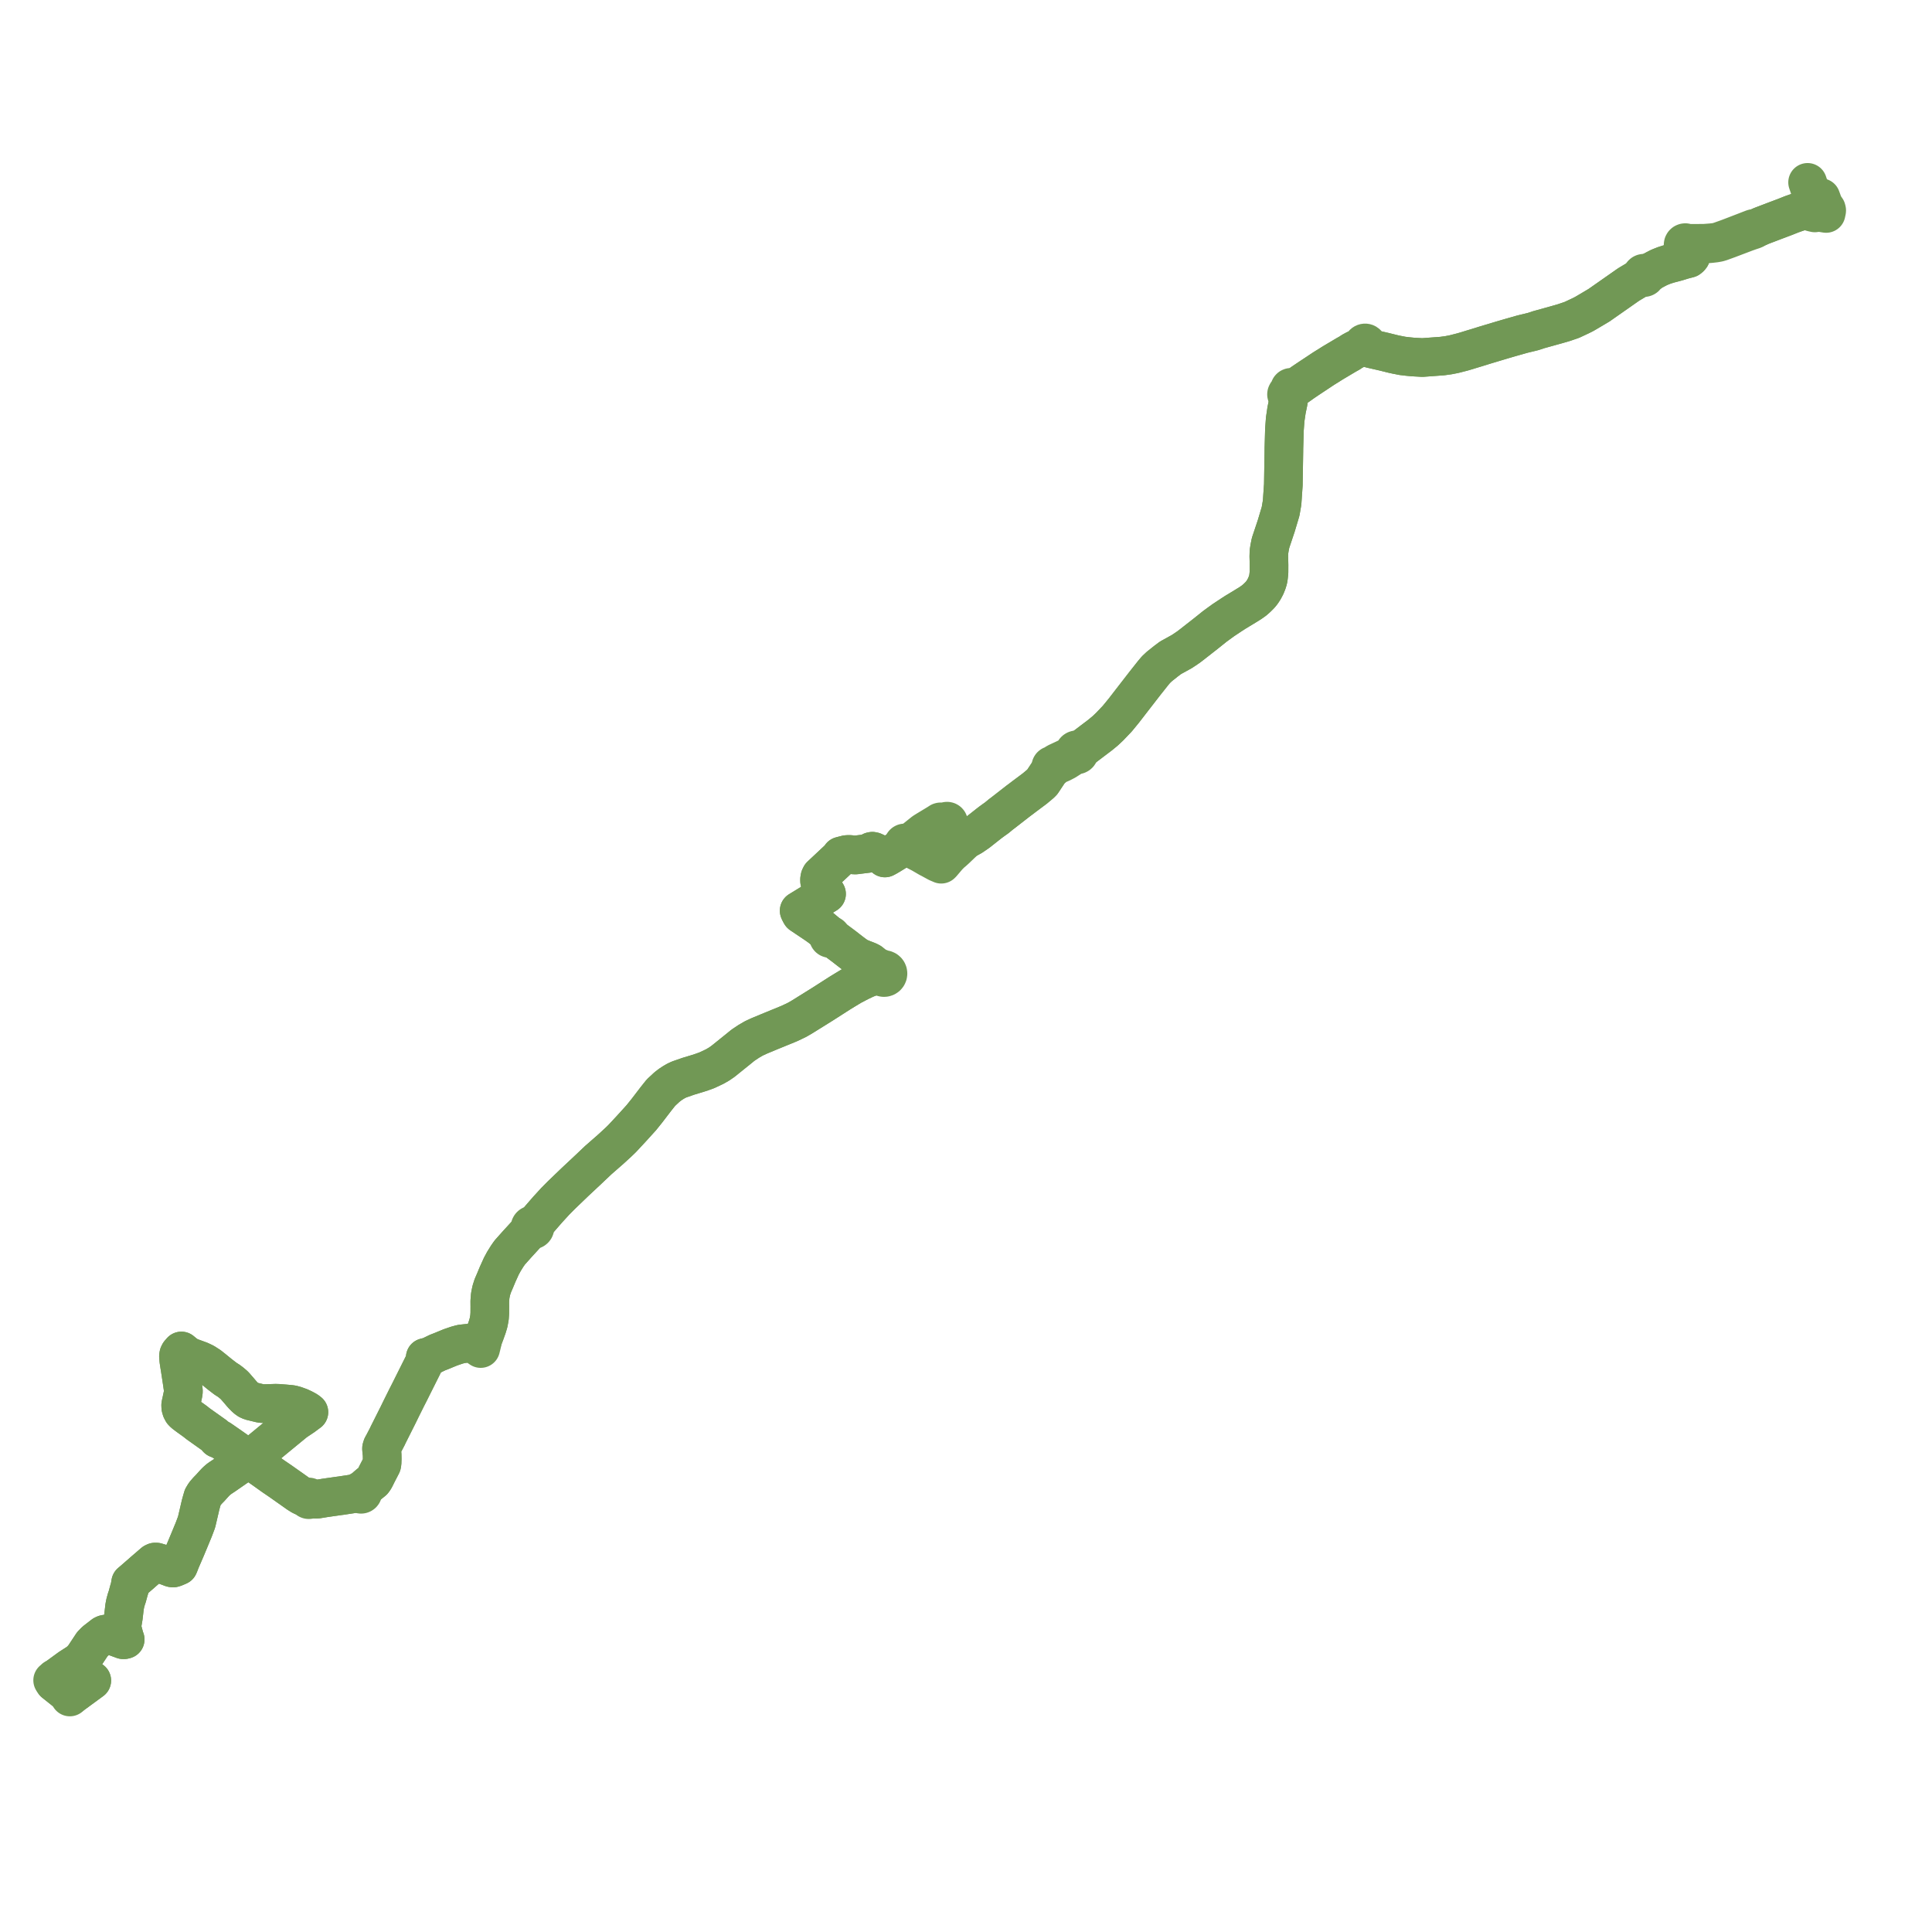     
<svg width="733.941" height="733.941" version="1.1"
     xmlns="http://www.w3.org/2000/svg">

  <title>Plan de ligne</title>
  <desc>Du 2020-02-01 au 2024-10-24</desc>

<path d='M 691.754 75.094 L 692.633 77.503 L 693.096 78.357 L 693.232 78.607 L 693.831 79.455 L 693.941 79.942 L 693.929 80.063 L 693.899 80.244 L 693.861 80.395 L 693.803 80.633 L 693.713 81.091 L 692.964 80.969 L 691.599 80.747 L 691.226 80.764 L 690.604 80.644 L 690.096 80.518 L 689.54 80.37 L 689.1 80.191 L 687.902 79.946 L 687.51 80.03 L 687.169 79.981 L 686.145 79.833 L 685.629 79.828 L 684.939 79.921 L 684.408 80.093 L 683.395 80.457 L 682.861 80.63 L 682.239 80.841 L 680.672 81.391 L 678.08 82.424 L 674.641 83.719 L 671.261 85.006 L 671.2 85.03 L 670.777 85.188 L 669.003 85.869 L 668.04 86.317 L 666.653 86.89 L 666.277 86.793 L 666.1 86.807 L 665.827 86.887 L 665.298 87.097 L 664.743 87.305 L 662.762 88.076 L 657.124 90.246 L 656.369 90.531 L 653.52 91.545 L 652.506 91.866 L 651.662 92.038 L 650.1 92.213 L 647.531 92.404 L 646.381 92.42 L 643.98 92.442 L 642.285 92.443 L 641.232 92.489 L 640.854 92.485 L 640.685 92.322 L 640.478 92.213 L 640.247 92.169 L 640.015 92.192 L 639.773 92.294 L 639.576 92.469 L 639.437 92.715 L 639.388 92.993 L 639.435 93.272 L 639.572 93.519 L 639.783 93.705 L 640.112 93.819 L 640.457 93.786 L 641.053 94.66 L 641.319 95.074 L 641.647 95.582 L 641.782 95.792 L 642.177 96.406 L 642.328 96.922 L 642.331 97.383 L 642.004 97.793 L 641.529 98.184 L 639.454 98.719 L 638.284 99.081 L 637.342 99.372 L 636.387 99.637 L 633.851 100.299 L 632.169 100.841 L 631.359 101.162 L 630.764 101.398 L 630.143 101.662 L 630.013 101.732 L 629.866 101.809 L 628.722 102.405 L 627.315 103.167 L 625.979 103.56 L 625.076 103.749 L 624.721 103.823 L 624.438 103.795 L 624.248 103.833 L 624.073 103.914 L 623.859 104.104 L 623.721 104.356 L 623.677 104.623 L 623.286 105.142 L 622.896 105.565 L 619.702 107.473 L 618.686 108.08 L 614.501 111.01 L 611.602 113.039 L 609.741 114.341 L 608.437 115.254 L 607.504 115.914 L 607.134 116.134 L 603.223 118.457 L 601.794 119.285 L 601.477 119.453 L 600.684 119.844 L 600.468 119.956 L 599.948 120.199 L 599.502 120.408 L 598.839 120.719 L 597.055 121.555 L 596.729 121.661 L 595.68 122.016 L 595.303 122.143 L 593.952 122.601 L 592.87 122.914 L 591.47 123.318 L 589.274 123.928 L 585.333 125.022 L 584.458 125.265 L 583.658 125.544 L 582.401 125.946 L 580.655 126.376 L 578.889 126.797 L 577.88 127.053 L 577.511 127.173 L 573.936 128.181 L 570.699 129.127 L 564.453 131.001 L 563.653 131.24 L 562.82 131.509 L 560.721 132.155 L 559.421 132.544 L 559.098 132.641 L 557.248 133.213 L 555.656 133.682 L 555.544 133.71 L 552.403 134.515 L 550.307 134.928 L 547.919 135.263 L 544.485 135.514 L 540.324 135.82 L 537.024 135.633 L 536.632 135.611 L 534.846 135.438 L 532.687 135.186 L 531.696 134.977 L 530.538 134.759 L 529.148 134.453 L 525.636 133.582 L 521.118 132.553 L 520.819 132.482 L 520.276 132.315 L 520.049 132.034 L 519.702 131.624 L 519.47 131.34 L 519.483 131.206 L 519.477 131.072 L 519.452 130.94 L 519.397 130.792 L 519.317 130.655 L 519.216 130.534 L 519.096 130.433 L 518.96 130.354 L 518.84 130.308 L 518.714 130.28 L 518.587 130.27 L 518.459 130.278 L 518.333 130.305 L 518.213 130.349 L 518.1 130.41 L 517.998 130.486 L 517.907 130.576 L 517.834 130.671 L 517.774 130.775 L 517.728 130.886 L 517.697 131.002 L 517.681 131.121 L 517.682 131.252 L 517.701 131.382 L 517.739 131.509 L 517.134 131.934 L 516.796 132.172 L 516.41 132.264 L 515.748 132.462 L 515.079 132.691 L 514.947 132.762 L 513.429 133.587 L 513.228 133.737 L 512.826 134.035 L 511.553 134.738 L 506.394 137.804 L 505.436 138.403 L 504.727 138.858 L 503.704 139.486 L 502.865 140.01 L 501.727 140.764 L 499.286 142.386 L 498.28 143.046 L 497.893 143.305 L 497.259 143.729 L 496.453 144.269 L 495.424 144.966 L 494.715 145.447 L 493.913 146.031 L 492.151 147.267 L 491.617 147.541 L 491.352 147.464 L 491.086 147.388 L 490.86 147.24 L 490.574 147.144 L 490.343 147.154 L 490.15 147.238 L 489.997 147.39 L 489.913 147.57 L 489.872 147.66 L 489.716 148.131 L 489.518 148.54 L 489.256 148.962 L 488.888 149.382 L 488.754 149.649 L 488.731 149.839 L 488.806 150.126 L 489.027 150.331 L 489.378 150.875 L 489.556 151.326 L 489.483 152.15 L 489.323 153.02 L 488.929 154.915 L 488.744 155.805 L 488.224 159.328 L 487.939 163.205 L 487.78 168.827 L 487.738 170.197 L 487.721 171.836 L 487.522 184.152 L 487.055 190.912 L 486.48 194.266 L 486.281 194.928 L 484.816 199.816 L 482.995 205.261 L 482.667 206.241 L 482.307 208.046 L 482.062 209.604 L 482.007 211.386 L 482.05 212.971 L 482.084 214.673 L 482.073 217.486 L 481.913 218.995 L 481.755 220.085 L 481.379 221.312 L 480.859 222.614 L 480.181 223.907 L 479.43 225.062 L 478.705 225.962 L 477.518 227.145 L 476.441 228.092 L 475.033 229.089 L 472.198 230.84 L 469.399 232.527 L 467.731 233.602 L 464.658 235.643 L 461.555 237.904 L 457.995 240.752 L 452.592 244.98 L 451.412 245.877 L 448.989 247.502 L 444.657 249.89 L 442.939 251.181 L 440.45 253.163 L 439.137 254.396 L 438.084 255.643 L 435.001 259.536 L 429.661 266.429 L 426.913 269.988 L 424.453 272.989 L 421.544 276.044 L 419.807 277.68 L 417.828 279.306 L 415.217 281.279 L 415.008 281.437 L 413.137 282.856 L 412 283.72 L 410.249 284.648 L 409.767 284.834 L 409.482 284.943 L 409.278 284.865 L 409.063 284.834 L 408.847 284.853 L 408.641 284.921 L 408.429 285.053 L 408.258 285.234 L 408.138 285.454 L 408.076 285.714 L 408.086 285.98 L 407.527 286.614 L 406.865 287.09 L 406.404 287.371 L 406.001 287.562 L 404.409 288.317 L 402.194 289.352 L 401.428 289.71 L 400.545 290.285 L 400.123 290.67 L 399.981 290.799 L 399.81 290.737 L 399.628 290.737 L 399.456 290.798 L 399.314 290.913 L 399.218 291.069 L 399.178 291.252 L 399.202 291.44 L 399.242 291.535 L 399.18 291.757 L 399.036 292.178 L 398.771 292.793 L 396.591 296.089 L 395.906 297.113 L 395.337 297.684 L 393.097 299.562 L 391.071 301.076 L 389.305 302.397 L 389.127 302.529 L 388.598 302.933 L 387.98 303.405 L 386.843 304.249 L 383.79 306.627 L 381.354 308.525 L 380.778 308.965 L 380.149 309.436 L 379.361 310.093 L 378.645 310.682 L 377.436 311.539 L 376.309 312.361 L 375.498 312.988 L 372.81 315.113 L 371.627 316.048 L 371.119 316.415 L 369.146 317.763 L 368.774 317.957 L 367.828 318.493 L 366.723 319.12 L 366.536 318.981 L 366.28 318.768 L 362.704 315.721 L 360.671 313.989 L 360.243 313.625 L 359.757 313.18 L 359.945 313.155 L 360.116 313.074 L 360.254 312.942 L 360.345 312.774 L 360.382 312.586 L 360.359 312.396 L 360.283 312.228 L 360.161 312.089 L 360.004 311.994 L 359.826 311.95 L 359.643 311.962 L 359.463 312.033 L 359.313 312.158 L 359.21 312.325 L 359.165 312.515 L 358.789 312.479 L 358.454 312.363 L 358.075 312.265 L 357.86 312.225 L 357.52 312.215 L 357.29 312.208 L 357.078 312.264 L 356.846 312.413 L 356.557 312.608 L 356.368 312.743 L 356.065 312.916 L 351.963 315.399 L 351.306 315.809 L 350.957 316.025 L 350.101 316.71 L 349.036 317.561 L 347.202 319.028 L 345.09 320.34 L 344.369 320.467 L 344.181 320.498 L 344.089 320.38 L 343.97 320.29 L 343.832 320.235 L 343.672 320.218 L 343.513 320.246 L 343.369 320.318 L 343.266 320.41 L 343.178 320.541 L 343.129 320.693 L 343.124 320.852 L 343.164 321.016 L 343.136 321.272 L 342.898 321.859 L 342.699 322.044 L 341.94 322.498 L 341.286 322.89 L 340.313 323.473 L 338.002 324.894 L 337.054 325.45 L 336.164 325.926 L 335.969 325.671 L 335.631 325.264 L 333.207 324.095 L 331.877 323.472 L 331.4 323.367 L 331.021 323.449 L 330.649 323.845 L 330.303 324.051 L 330.149 324.107 L 329.665 324.217 L 329.091 324.288 L 325.853 324.689 L 325.201 324.786 L 324.564 324.802 L 322.891 324.595 L 322.262 324.592 L 321.587 324.639 L 319.44 325.193 L 319.312 325.53 L 318.581 326.281 L 318.5 326.365 L 318.102 326.736 L 317.589 327.217 L 311.793 332.65 L 311.48 333.292 L 311.342 334.074 L 311.352 334.685 L 311.467 335.181 L 311.591 335.477 L 312.514 337.065 L 312.612 337.238 L 313.276 338.368 L 313.71 339.106 L 313.819 339.291 L 313.993 339.587 L 313.499 339.889 L 312.833 340.297 L 311.675 340.999 L 303.994 345.705 L 303.591 345.951 L 303.685 346.172 L 304.028 346.85 L 304.287 347.305 L 304.442 347.416 L 304.993 347.784 L 305.808 348.33 L 307.455 349.433 L 308.198 349.931 L 308.793 350.33 L 309.442 350.77 L 310.358 351.392 L 311.767 352.402 L 314.422 354.617 L 314.547 354.738 L 314.624 354.813 L 314.701 355.258 L 314.74 355.63 L 314.693 355.814 L 314.701 356.002 L 314.764 356.181 L 314.877 356.334 L 315.03 356.447 L 315.209 356.508 L 315.399 356.513 L 315.581 356.461 L 315.969 356.451 L 316.713 356.63 L 320.593 359.525 L 322.079 360.682 L 323.314 361.637 L 323.791 361.999 L 324.579 362.588 L 325.406 363.172 L 326.36 363.784 L 327.236 364.07 L 327.792 364.346 L 327.928 364.385 L 328.11 364.442 L 328.376 364.545 L 328.929 364.759 L 329.762 365.081 L 330.623 365.519 L 331.542 366.259 L 332.17 366.763 L 333.051 367.399 L 333.588 367.876 L 334.006 368.141 L 334.103 368.222 L 334.196 368.301 L 334.224 368.36 L 334.457 368.723 L 334.532 369.089 L 334.37 369.519 L 334.016 369.841 L 333.683 370.05 L 333.372 370.188 L 333.133 370.294 L 331.302 370.975 L 329.804 371.482 L 328.647 371.961 L 326.542 372.961 L 323.6 374.497 L 320.877 376.141 L 319.111 377.221 L 312.553 381.423 L 304.559 386.399 L 302.813 387.408 L 301.137 388.214 L 299.675 388.893 L 292.048 392.014 L 288.228 393.607 L 286.318 394.503 L 284.407 395.621 L 282.23 397.073 L 280.34 398.615 L 274.692 403.163 L 273.21 404.195 L 271.527 405.167 L 268.535 406.579 L 266.711 407.241 L 264.73 407.881 L 261.541 408.843 L 258.009 410.071 L 256.888 410.588 L 255.796 411.223 L 254.624 411.991 L 253.419 412.912 L 251.083 415.08 L 249.2 417.441 L 247.509 419.652 L 245.778 421.912 L 243.635 424.58 L 239.911 428.687 L 236.324 432.544 L 234.936 433.888 L 232.051 436.537 L 227.268 440.72 L 223.588 444.212 L 218.501 448.973 L 216.165 451.218 L 213.251 454.021 L 210.984 456.305 L 208.015 459.548 L 205.762 462.139 L 203.877 464.331 L 203.179 464.873 L 202.811 465.132 L 202.353 465.318 L 202.171 465.322 L 201.993 465.361 L 201.804 465.447 L 201.638 465.571 L 201.502 465.73 L 201.403 465.914 L 201.351 466.092 L 201.333 466.278 L 201.351 466.464 L 201.136 467.119 L 200.88 467.527 L 200.623 468.107 L 196.335 472.792 L 193.648 475.809 L 192.693 477.168 L 191.402 479.241 L 190.44 481.026 L 189.024 484.154 L 188.09 486.4 L 187.178 488.518 L 186.628 490.253 L 186.238 492.178 L 186.063 494.303 L 186.078 496.287 L 186.066 498.881 L 185.952 500.537 L 185.596 502.46 L 185.113 504.096 L 184.276 506.436 L 183.804 507.686 L 183.235 509.192 L 183.042 509.452 L 182.598 510.518 L 182.352 510.629 L 182.057 510.755 L 181.597 510.84 L 181.137 510.836 L 180.764 510.756 L 180.698 510.742 L 179.76 510.165 L 179.091 510.112 L 178.521 510.201 L 176.754 510.383 L 175.55 510.516 L 175.126 510.578 L 173.509 511.021 L 173.285 511.098 L 171.637 511.662 L 171.116 511.839 L 168.758 512.807 L 167.8 513.211 L 166.208 513.827 L 164.806 514.504 L 163.791 515 L 162.931 515.356 L 161.544 515.695 L 161.554 516.002 L 161.486 516.72 L 160.934 518.096 L 160.306 519.353 L 157.684 524.595 L 155.452 529.059 L 154.585 530.752 L 153.936 532.055 L 152.391 535.158 L 151.312 537.371 L 149.757 540.467 L 147.409 545.146 L 147.131 545.756 L 146.121 547.683 L 146.054 547.809 L 145.981 547.949 L 145.78 548.352 L 145.197 549.393 L 144.944 550.2 L 144.951 550.667 L 145.021 551.178 L 145.05 551.558 L 145.164 552.524 L 145.195 554.254 L 145.144 555.788 L 145.028 556.413 L 143.248 559.861 L 142.528 561.32 L 142.158 561.988 L 141.701 562.601 L 141.21 562.996 L 140.11 563.887 L 139.05 564.789 L 138.704 565.132 L 137.627 566.1 L 137.428 566.288 L 137.252 566.237 L 137.038 566.238 L 136.835 566.303 L 136.66 566.427 L 136.563 566.544 L 136.493 566.678 L 135.667 567.203 L 134.38 567.425 L 133.751 567.534 L 129.622 568.164 L 128.695 568.283 L 127.116 568.508 L 125.476 568.742 L 123.59 569.012 L 120.494 569.515 L 119.573 569.522 L 119.049 569.462 L 118.01 569.133 L 117.785 569.051 L 117.728 568.919 L 117.636 568.809 L 117.508 568.724 L 117.36 568.681 L 117.206 568.685 L 117.061 568.735 L 116.946 568.818 L 116.622 568.892 L 116.157 568.892 L 114.656 568.285 L 114.162 567.976 L 113.176 567.359 L 111.409 566.107 L 110.49 565.455 L 109.506 564.765 L 109.25 564.586 L 109.084 564.469 L 106.687 562.773 L 105.94 562.264 L 105.435 561.918 L 104.14 561.037 L 103.827 560.825 L 100.363 558.349 L 96.561 555.694 L 96.255 555.481 L 95.878 555.214 L 94.382 554.155 L 95.116 553.739 L 97.389 552.194 L 98.265 551.524 L 98.814 551.07 L 102.003 548.44 L 102.618 547.933 L 103.299 547.371 L 104.44 546.429 L 108.433 543.152 L 110.619 541.357 L 111.688 540.479 L 111.774 540.406 L 112.089 540.137 L 112.603 539.789 L 115.258 538.015 L 116.654 536.968 L 117.348 536.467 L 116.549 535.86 L 115.462 535.275 L 115.267 535.171 L 113.921 534.537 L 113.246 534.302 L 112.188 533.913 L 111.026 533.604 L 110.543 533.526 L 109.791 533.443 L 108.302 533.31 L 105.752 533.107 L 104.687 533.078 L 101.382 533.182 L 100.862 533.195 L 99.88 533.22 L 98.977 533.129 L 95.278 532.233 L 94.384 531.841 L 93.764 531.414 L 93.127 530.857 L 92.281 530.001 L 91.506 529.127 L 91.198 528.748 L 90.217 527.614 L 89.31 526.571 L 88.941 526.179 L 87.802 525.215 L 86.848 524.498 L 85.724 523.793 L 85.304 523.471 L 83.512 522.097 L 82.816 521.529 L 80.949 520.005 L 80.604 519.732 L 79.468 518.831 L 78.83 518.428 L 77.654 517.672 L 76.014 516.894 L 71.776 515.348 L 71.096 514.926 L 70.012 514.132 L 68.907 513.215 L 68.769 513.374 L 68.139 514.103 L 67.901 514.587 L 67.797 515.213 L 67.929 516.772 L 68.223 518.707 L 68.394 519.725 L 69.191 524.947 L 69.659 528.199 L 69.673 528.505 L 69.649 528.869 L 69.597 529.198 L 69.542 529.539 L 69.42 530.107 L 69.313 530.605 L 68.938 532.372 L 68.764 533.122 L 68.64 533.804 L 68.675 534.651 L 68.925 535.522 L 69.336 536.29 L 69.932 536.897 L 71.463 538.055 L 74.138 539.977 L 75.273 540.879 L 78.283 543.019 L 81.74 545.476 L 82.116 545.851 L 82.396 546.122 L 82.417 546.276 L 82.486 546.415 L 82.597 546.524 L 82.737 546.589 L 82.89 546.605 L 83.041 546.568 L 83.601 546.768 L 83.984 547.029 L 84.462 547.357 L 87.122 549.201 L 90.25 551.397 L 91.717 552.381 L 92.699 553.039 L 93.448 553.598 L 94.382 554.155 L 94.082 554.353 L 93.771 554.552 L 88.576 558.157 L 85.245 560.469 L 83.821 561.411 L 83.139 561.884 L 82.231 562.676 L 81.947 562.962 L 81.773 563.135 L 81.232 563.71 L 81.105 563.852 L 80.787 564.208 L 80.283 564.764 L 79.949 565.145 L 78.863 566.257 L 77.756 567.536 L 77.303 568.29 L 77.037 568.732 L 76.757 569.713 L 76.719 569.838 L 76.664 570.015 L 76.411 570.929 L 76.212 571.648 L 75.824 573.314 L 75.332 575.427 L 74.684 578.2 L 73.631 581.007 L 72.212 584.437 L 71.904 585.182 L 71.823 585.378 L 70.933 587.511 L 70.631 588.236 L 69.016 591.984 L 68.568 593.026 L 68.239 593.901 L 67.928 594.65 L 67.844 594.854 L 67.668 594.931 L 66.256 595.534 L 65.743 595.671 L 65.264 595.602 L 63.074 594.775 L 62.191 594.41 L 60.907 593.879 L 60.462 593.721 L 60.347 593.689 L 59.917 593.574 L 59.435 593.417 L 58.895 593.404 L 58.422 593.629 L 57.332 594.568 L 55.607 596.053 L 54.55 596.963 L 53.519 597.878 L 52.699 598.582 L 50.79 600.25 L 49.629 601.233 L 49.422 602.49 L 49.332 603.033 L 48.98 604.174 L 48.341 606.527 L 48.248 606.809 L 48.03 607.41 L 47.84 608.104 L 47.772 608.354 L 47.581 609.052 L 47.319 610.419 L 47.169 611.715 L 46.868 614.32 L 46.685 615.411 L 46.433 616.914 L 46.395 617.756 L 46.423 618.56 L 46.559 619.349 L 47.119 621.438 L 47.335 622.206 L 47.558 622.805 L 47.308 622.883 L 47.054 622.923 L 46.783 622.915 L 43.932 621.866 L 41.326 620.907 L 41.036 620.81 L 40.531 620.718 L 40.201 620.755 L 39.739 620.855 L 39.267 621.076 L 38.048 622.021 L 36.16 623.485 L 35.024 624.668 L 33.104 627.57 L 31.952 629.31 L 31.493 629.871 L 30.772 630.665 L 29.76 631.545 L 27.399 633.064 L 27.139 633.231 L 26.507 633.638 L 21.451 637.324 L 20.774 637.62 L 20.192 638.203 L 20 638.316 L 20.62 639.204 L 23.208 641.265 L 24.074 641.955 L 25.641 643.204 L 26.532 644.664 L 27.412 643.876 L 29.555 642.303 L 34.867 638.409' fill='transparent' stroke='#719855' stroke-linecap='round' stroke-linejoin='round' stroke-width='14.679'/><path d='M 34.867 638.409 L 29.656 642.228 L 27.412 643.876 L 26.609 643.571 L 25.641 643.204 L 24.074 641.955 L 20.62 639.204 L 20.939 639.052 L 20.988 638.87 L 21.102 638.299 L 21.301 637.781 L 21.451 637.324 L 26.507 633.638 L 27.139 633.231 L 27.399 633.064 L 29.76 631.545 L 30.772 630.665 L 31.493 629.871 L 31.952 629.31 L 35.024 624.668 L 36.16 623.485 L 38.048 622.021 L 39.267 621.076 L 39.739 620.855 L 40.201 620.755 L 40.531 620.718 L 41.036 620.81 L 41.326 620.907 L 41.984 621.149 L 46.783 622.915 L 47.054 622.923 L 47.308 622.883 L 47.558 622.805 L 47.335 622.206 L 47.119 621.438 L 46.675 619.783 L 46.559 619.349 L 46.423 618.56 L 46.395 617.756 L 46.433 616.914 L 46.868 614.32 L 47.169 611.715 L 47.319 610.419 L 47.581 609.052 L 47.772 608.354 L 47.84 608.104 L 48.03 607.41 L 48.248 606.809 L 48.341 606.527 L 48.98 604.174 L 49.332 603.033 L 49.422 602.49 L 49.629 601.233 L 50.79 600.25 L 52.699 598.582 L 53.519 597.878 L 54.55 596.963 L 55.607 596.053 L 56.439 595.337 L 58.422 593.629 L 58.895 593.404 L 59.435 593.417 L 59.917 593.574 L 60.347 593.689 L 60.462 593.721 L 60.907 593.879 L 62.191 594.41 L 63.074 594.775 L 65.264 595.602 L 65.743 595.671 L 66.256 595.534 L 67.668 594.931 L 67.844 594.854 L 67.928 594.65 L 68.239 593.901 L 68.568 593.026 L 70.631 588.236 L 70.933 587.511 L 71.823 585.378 L 71.904 585.182 L 72.212 584.437 L 73.631 581.007 L 74.684 578.2 L 75.332 575.427 L 75.847 573.217 L 76.212 571.648 L 76.411 570.929 L 76.664 570.015 L 76.719 569.838 L 76.757 569.713 L 77.037 568.732 L 77.303 568.29 L 77.756 567.536 L 78.863 566.257 L 79.949 565.145 L 80.283 564.764 L 80.787 564.208 L 81.105 563.852 L 81.232 563.71 L 81.773 563.135 L 81.947 562.962 L 82.231 562.676 L 83.139 561.884 L 83.821 561.411 L 85.245 560.469 L 87.479 558.919 L 93.771 554.552 L 94.082 554.353 L 94.382 554.155 L 95.116 553.739 L 97.389 552.194 L 98.265 551.524 L 98.814 551.07 L 102.003 548.44 L 102.618 547.933 L 104.44 546.429 L 108.433 543.152 L 110.619 541.357 L 111.688 540.479 L 111.774 540.406 L 112.089 540.137 L 112.603 539.789 L 113.516 539.179 L 115.258 538.015 L 116.654 536.968 L 117.348 536.467 L 116.549 535.86 L 115.267 535.171 L 113.921 534.537 L 113.246 534.302 L 112.188 533.913 L 111.026 533.604 L 110.543 533.526 L 109.791 533.443 L 108.302 533.31 L 105.752 533.107 L 104.687 533.078 L 101.382 533.182 L 100.862 533.195 L 99.88 533.22 L 98.977 533.129 L 95.278 532.233 L 94.384 531.841 L 93.764 531.414 L 93.127 530.857 L 92.281 530.001 L 91.506 529.127 L 91.198 528.748 L 90.217 527.614 L 89.31 526.571 L 88.941 526.179 L 87.802 525.215 L 86.848 524.498 L 85.724 523.793 L 85.304 523.471 L 83.512 522.097 L 81.351 520.334 L 80.949 520.005 L 80.604 519.732 L 79.468 518.831 L 78.83 518.428 L 77.654 517.672 L 76.014 516.894 L 71.776 515.348 L 71.096 514.926 L 70.012 514.132 L 68.907 513.215 L 68.769 513.374 L 68.139 514.103 L 67.901 514.587 L 67.797 515.213 L 67.929 516.772 L 68.223 518.707 L 68.394 519.725 L 69.064 524.112 L 69.191 524.947 L 69.659 528.199 L 69.673 528.505 L 69.649 528.869 L 69.597 529.198 L 69.542 529.539 L 69.42 530.107 L 69.313 530.605 L 68.938 532.372 L 68.764 533.122 L 68.64 533.804 L 68.675 534.651 L 68.925 535.522 L 69.336 536.29 L 69.932 536.897 L 71.463 538.055 L 74.138 539.977 L 75.273 540.879 L 80.657 544.707 L 81.74 545.476 L 82.116 545.851 L 82.396 546.122 L 82.417 546.276 L 82.486 546.415 L 82.597 546.524 L 82.737 546.589 L 82.89 546.605 L 83.041 546.568 L 83.601 546.768 L 83.984 547.029 L 84.462 547.357 L 87.122 549.201 L 90.25 551.397 L 91.717 552.381 L 92.699 553.039 L 93.448 553.598 L 94.382 554.155 L 96.255 555.481 L 96.561 555.694 L 98.459 557.019 L 100.363 558.349 L 103.827 560.825 L 104.14 561.037 L 105.435 561.918 L 105.94 562.264 L 106.687 562.773 L 109.084 564.469 L 109.25 564.586 L 109.506 564.765 L 110.49 565.455 L 111.409 566.107 L 113.176 567.359 L 114.656 568.285 L 116.157 568.892 L 116.575 569.175 L 116.852 569.444 L 116.956 569.575 L 117.067 569.652 L 117.195 569.697 L 117.329 569.707 L 117.495 569.667 L 117.638 569.574 L 119.049 569.462 L 119.573 569.522 L 120.494 569.515 L 123.59 569.012 L 125.476 568.742 L 127.116 568.508 L 128.695 568.283 L 129.622 568.164 L 133.751 567.534 L 135.667 567.203 L 136.251 567.235 L 136.523 567.278 L 136.622 567.422 L 136.778 567.553 L 136.963 567.635 L 137.163 567.659 L 137.308 567.641 L 137.446 567.593 L 137.632 567.466 L 137.769 567.285 L 137.844 567.07 L 137.851 566.873 L 137.805 566.682 L 138.354 565.838 L 138.704 565.132 L 139.05 564.789 L 140.11 563.887 L 141.21 562.996 L 141.701 562.601 L 142.158 561.988 L 142.528 561.32 L 143.248 559.861 L 144.792 556.87 L 145.028 556.413 L 145.144 555.788 L 145.195 554.254 L 145.164 552.524 L 145.05 551.558 L 145.021 551.178 L 144.951 550.667 L 144.944 550.2 L 145.197 549.393 L 145.78 548.352 L 145.981 547.949 L 146.054 547.809 L 146.121 547.683 L 147.131 545.756 L 147.409 545.146 L 147.537 544.89 L 151.312 537.371 L 152.391 535.158 L 153.936 532.055 L 154.585 530.752 L 155.452 529.059 L 157.684 524.595 L 160.306 519.353 L 160.934 518.096 L 161.486 516.72 L 161.554 516.002 L 161.544 515.695 L 162.13 515.552 L 162.931 515.356 L 163.791 515 L 164.806 514.504 L 166.208 513.827 L 167.8 513.211 L 168.758 512.807 L 171.116 511.839 L 171.637 511.662 L 173.285 511.098 L 173.509 511.021 L 175.126 510.578 L 175.55 510.516 L 176.754 510.383 L 178.521 510.201 L 179.091 510.112 L 179.76 510.165 L 180.701 510.884 L 181.101 511.134 L 181.432 511.341 L 182.156 511.983 L 182.609 512.294 L 182.864 511.262 L 183.281 509.574 L 183.235 509.192 L 184.276 506.436 L 185.113 504.096 L 185.596 502.46 L 185.84 501.141 L 185.952 500.537 L 186.066 498.881 L 186.078 496.287 L 186.063 494.303 L 186.238 492.178 L 186.628 490.253 L 187.178 488.518 L 188.09 486.4 L 189.024 484.154 L 190.44 481.026 L 191.402 479.241 L 192.693 477.168 L 193.648 475.809 L 196.335 472.792 L 200.623 468.107 L 201.045 467.9 L 201.823 467.407 L 202.194 467.234 L 202.508 467.211 L 202.798 467.085 L 202.971 466.94 L 203.107 466.757 L 203.195 466.547 L 203.232 466.322 L 203.216 466.095 L 203.377 465.423 L 203.687 464.792 L 203.877 464.331 L 205.762 462.139 L 208.015 459.548 L 210.984 456.305 L 213.251 454.021 L 216.165 451.218 L 218.501 448.973 L 223.588 444.212 L 227.268 440.72 L 232.051 436.537 L 234.936 433.888 L 236.324 432.544 L 239.911 428.687 L 243.635 424.58 L 245.778 421.912 L 247.509 419.652 L 249.2 417.441 L 251.083 415.08 L 253.419 412.912 L 254.624 411.991 L 255.796 411.223 L 256.888 410.588 L 258.009 410.071 L 261.541 408.843 L 264.73 407.881 L 266.711 407.241 L 268.535 406.579 L 271.527 405.167 L 273.21 404.195 L 274.692 403.163 L 280.34 398.615 L 282.23 397.073 L 284.407 395.621 L 286.318 394.503 L 288.228 393.607 L 292.048 392.014 L 299.675 388.893 L 301.137 388.214 L 302.813 387.408 L 304.559 386.399 L 312.553 381.423 L 319.111 377.221 L 320.877 376.141 L 323.6 374.497 L 326.542 372.961 L 328.647 371.961 L 329.804 371.482 L 331.302 370.975 L 332.32 370.853 L 332.923 370.747 L 333.498 370.707 L 333.673 370.696 L 333.979 370.695 L 334.252 370.73 L 334.511 370.81 L 334.865 370.996 L 335.062 371.139 L 335.377 371.283 L 335.716 371.351 L 336.061 371.337 L 336.473 371.21 L 336.832 370.97 L 337.109 370.637 L 337.274 370.259 L 337.333 369.851 L 337.281 369.442 L 337.122 369.062 L 336.963 368.842 L 336.63 368.555 L 336.229 368.376 L 335.794 368.323 L 335.37 368.398 L 335.133 368.2 L 334.791 367.992 L 334.727 367.959 L 334.56 367.886 L 334.399 367.816 L 334.022 367.697 L 333.591 367.577 L 333.051 367.399 L 332.17 366.763 L 330.623 365.519 L 329.762 365.081 L 328.929 364.759 L 328.376 364.545 L 328.11 364.442 L 327.928 364.385 L 327.792 364.346 L 327.236 364.07 L 326.36 363.784 L 325.406 363.172 L 324.579 362.588 L 323.791 361.999 L 323.314 361.637 L 322.079 360.682 L 320.593 359.525 L 316.713 356.63 L 316.166 356.142 L 315.95 355.859 L 315.917 355.676 L 315.832 355.509 L 315.702 355.374 L 315.539 355.284 L 315.408 355.25 L 315.273 355.245 L 315.141 355.27 L 314.914 355.067 L 314.624 354.813 L 314.547 354.738 L 314.422 354.617 L 311.767 352.402 L 310.358 351.392 L 309.442 350.77 L 308.793 350.33 L 308.198 349.931 L 307.455 349.433 L 305.808 348.33 L 304.442 347.416 L 304.287 347.305 L 304.028 346.85 L 303.685 346.172 L 303.591 345.951 L 303.994 345.705 L 310.566 341.679 L 311.675 340.999 L 312.833 340.297 L 313.499 339.889 L 313.993 339.587 L 313.819 339.291 L 313.71 339.106 L 313.276 338.368 L 312.612 337.238 L 312.514 337.065 L 311.591 335.477 L 311.467 335.181 L 311.352 334.685 L 311.342 334.074 L 311.48 333.292 L 311.793 332.65 L 313.017 331.503 L 317.589 327.217 L 318.102 326.736 L 318.5 326.365 L 318.581 326.281 L 319.312 325.53 L 319.44 325.193 L 321.587 324.639 L 322.262 324.592 L 322.891 324.595 L 324.564 324.802 L 325.201 324.786 L 325.853 324.689 L 326.548 324.603 L 329.091 324.288 L 329.665 324.217 L 330.149 324.107 L 330.303 324.051 L 330.649 323.845 L 331.021 323.449 L 331.4 323.367 L 331.877 323.472 L 333.207 324.095 L 335.631 325.264 L 335.969 325.671 L 336.164 325.926 L 337.054 325.45 L 338.002 324.894 L 340.313 323.473 L 341.286 322.89 L 341.94 322.498 L 342.699 322.044 L 342.898 321.859 L 343.354 321.478 L 343.56 321.357 L 343.745 321.369 L 343.925 321.322 L 344.08 321.218 L 344.651 321.363 L 345.656 321.928 L 347.53 322.98 L 347.782 323.124 L 348.198 323.342 L 349.95 324.24 L 352.309 325.612 L 352.809 325.903 L 353.361 326.178 L 355.173 327.169 L 355.982 327.611 L 356.326 327.775 L 357.043 328.076 L 357.557 328.303 L 357.89 327.969 L 360.118 325.345 L 361.013 324.439 L 361.288 324.161 L 362.139 323.458 L 362.459 323.168 L 363.189 322.504 L 363.354 322.344 L 366.723 319.12 L 368.774 317.957 L 369.146 317.763 L 370.485 316.848 L 371.119 316.415 L 371.627 316.048 L 372.81 315.113 L 375.498 312.988 L 376.309 312.361 L 377.436 311.539 L 378.645 310.682 L 379.361 310.093 L 380.149 309.436 L 380.778 308.965 L 381.354 308.525 L 383.79 306.627 L 385.019 305.67 L 386.843 304.249 L 387.98 303.405 L 388.598 302.933 L 389.127 302.529 L 389.305 302.397 L 391.071 301.076 L 393.097 299.562 L 395.337 297.684 L 395.906 297.113 L 396.591 296.089 L 397.96 294.02 L 398.771 292.793 L 399.185 292.308 L 399.467 291.976 L 399.617 291.813 L 399.802 291.816 L 399.978 291.755 L 400.122 291.639 L 400.219 291.479 L 400.258 291.295 L 401.639 290.545 L 403.248 289.847 L 404.847 289.02 L 406.163 288.18 L 407.003 287.644 L 407.912 287.148 L 408.4 286.873 L 408.673 286.718 L 408.896 286.779 L 409.128 286.786 L 409.354 286.736 L 409.587 286.617 L 409.78 286.439 L 409.932 286.187 L 410.001 285.902 L 409.985 285.608 L 410.509 285.036 L 412 283.72 L 412.886 283.047 L 415.008 281.437 L 415.217 281.279 L 417.828 279.306 L 419.807 277.68 L 421.544 276.044 L 424.453 272.989 L 426.913 269.988 L 429.661 266.429 L 435.001 259.536 L 438.084 255.643 L 439.137 254.396 L 440.45 253.163 L 442.939 251.181 L 444.657 249.89 L 448.989 247.502 L 451.412 245.877 L 452.592 244.98 L 457.995 240.752 L 461.555 237.904 L 464.658 235.643 L 466.738 234.261 L 467.731 233.602 L 469.399 232.527 L 472.198 230.84 L 475.033 229.089 L 476.441 228.092 L 477.518 227.145 L 478.705 225.962 L 479.43 225.062 L 480.181 223.907 L 480.859 222.614 L 481.379 221.312 L 481.755 220.085 L 481.913 218.995 L 482.073 217.486 L 482.084 214.673 L 482.05 212.971 L 482.007 211.386 L 482.062 209.604 L 482.307 208.046 L 482.667 206.241 L 482.995 205.261 L 484.816 199.816 L 486.281 194.928 L 486.48 194.266 L 487.055 190.912 L 487.522 184.152 L 487.721 171.836 L 487.738 170.197 L 487.78 168.827 L 487.939 163.205 L 488.224 159.328 L 488.744 155.805 L 489.323 153.02 L 489.483 152.15 L 489.556 151.326 L 489.633 150.69 L 489.711 150.277 L 489.915 149.997 L 490.146 149.461 L 490.299 149.186 L 490.403 149.001 L 490.921 148.403 L 491.102 148.214 L 491.223 147.945 L 491.617 147.541 L 492.151 147.267 L 492.871 146.762 L 493.913 146.031 L 494.715 145.447 L 495.424 144.966 L 496.453 144.269 L 497.259 143.729 L 497.893 143.305 L 498.28 143.046 L 499.286 142.386 L 501.727 140.764 L 502.865 140.01 L 503.704 139.486 L 504.727 138.858 L 505.436 138.403 L 506.394 137.804 L 511.553 134.738 L 512.826 134.035 L 513.429 133.587 L 514.947 132.762 L 515.079 132.691 L 515.748 132.462 L 516.41 132.264 L 516.796 132.172 L 517.201 132.109 L 517.718 132.031 L 518.104 131.955 L 518.271 132.038 L 518.452 132.084 L 518.638 132.091 L 518.822 132.06 L 519.945 132.258 L 520.276 132.315 L 520.819 132.482 L 521.118 132.553 L 524.314 133.281 L 525.636 133.582 L 529.148 134.453 L 530.538 134.759 L 531.696 134.977 L 532.687 135.186 L 534.846 135.438 L 536.632 135.611 L 537.024 135.633 L 540.324 135.82 L 547.919 135.263 L 550.307 134.928 L 552.403 134.515 L 553.874 134.138 L 555.544 133.71 L 555.656 133.682 L 557.248 133.213 L 559.098 132.641 L 559.421 132.544 L 560.721 132.155 L 562.82 131.509 L 563.653 131.24 L 564.453 131.001 L 570.699 129.127 L 573.936 128.181 L 577.511 127.173 L 577.88 127.053 L 578.889 126.797 L 580.655 126.376 L 582.401 125.946 L 583.658 125.544 L 584.458 125.265 L 585.333 125.022 L 589.274 123.928 L 590.178 123.677 L 591.47 123.318 L 593.952 122.601 L 595.303 122.143 L 595.68 122.016 L 596.729 121.661 L 597.055 121.555 L 598.839 120.719 L 599.502 120.408 L 599.948 120.199 L 600.468 119.956 L 600.684 119.844 L 601.477 119.453 L 601.794 119.285 L 603.223 118.457 L 607.134 116.134 L 607.504 115.914 L 608.437 115.254 L 609.741 114.341 L 611.602 113.039 L 614.501 111.01 L 618.686 108.08 L 619.271 107.73 L 622.896 105.565 L 623.732 105.447 L 624.116 105.36 L 624.272 105.424 L 624.438 105.454 L 624.686 105.435 L 624.866 105.371 L 625.026 105.265 L 625.129 105.163 L 625.212 105.044 L 625.305 104.803 L 626.21 104.102 L 627.315 103.167 L 628.722 102.405 L 629.866 101.809 L 630.013 101.732 L 630.143 101.662 L 630.764 101.398 L 631.359 101.162 L 632.169 100.841 L 633.851 100.299 L 636.387 99.637 L 637.342 99.372 L 639.454 98.719 L 641.529 98.184 L 642.004 97.793 L 642.331 97.383 L 642.328 96.922 L 642.177 96.406 L 642.031 96.179 L 641.782 95.792 L 641.647 95.582 L 641.053 94.66 L 640.457 93.786 L 640.748 93.62 L 640.95 93.352 L 641.566 93.22 L 642.345 93.162 L 646.012 92.849 L 646.965 92.777 L 647.529 92.735 L 649.929 92.539 L 651.548 92.351 L 652.78 92.133 L 653.656 91.87 L 656.575 90.811 L 663.309 88.256 L 664.879 87.704 L 665.127 87.623 L 665.991 87.339 L 666.499 87.129 L 666.653 86.89 L 668.04 86.317 L 669.003 85.869 L 669.259 85.771 L 670.777 85.188 L 671.2 85.03 L 671.261 85.006 L 674.641 83.719 L 678.08 82.424 L 680.672 81.391 L 682.239 80.841 L 682.861 80.63 L 683.395 80.457 L 684.408 80.093 L 684.939 79.921 L 685.629 79.828 L 686.145 79.833 L 686.961 79.951 L 687.51 80.03 L 687.872 80.495 L 688.492 80.667 L 689.039 80.794 L 689.215 80.835 L 689.431 80.885 L 689.54 80.37 L 689.988 80.147 L 690.325 79.907 L 690.327 79.427 L 689.594 77.359 L 689.523 77.211 L 689.01 76.142 L 688.513 74.611 L 688.053 73.321 L 687.827 72.64 L 687.343 71.228 L 686.681 69.277' fill='transparent' stroke='#719855' stroke-linecap='round' stroke-linejoin='round' stroke-width='14.679'/>
</svg>
